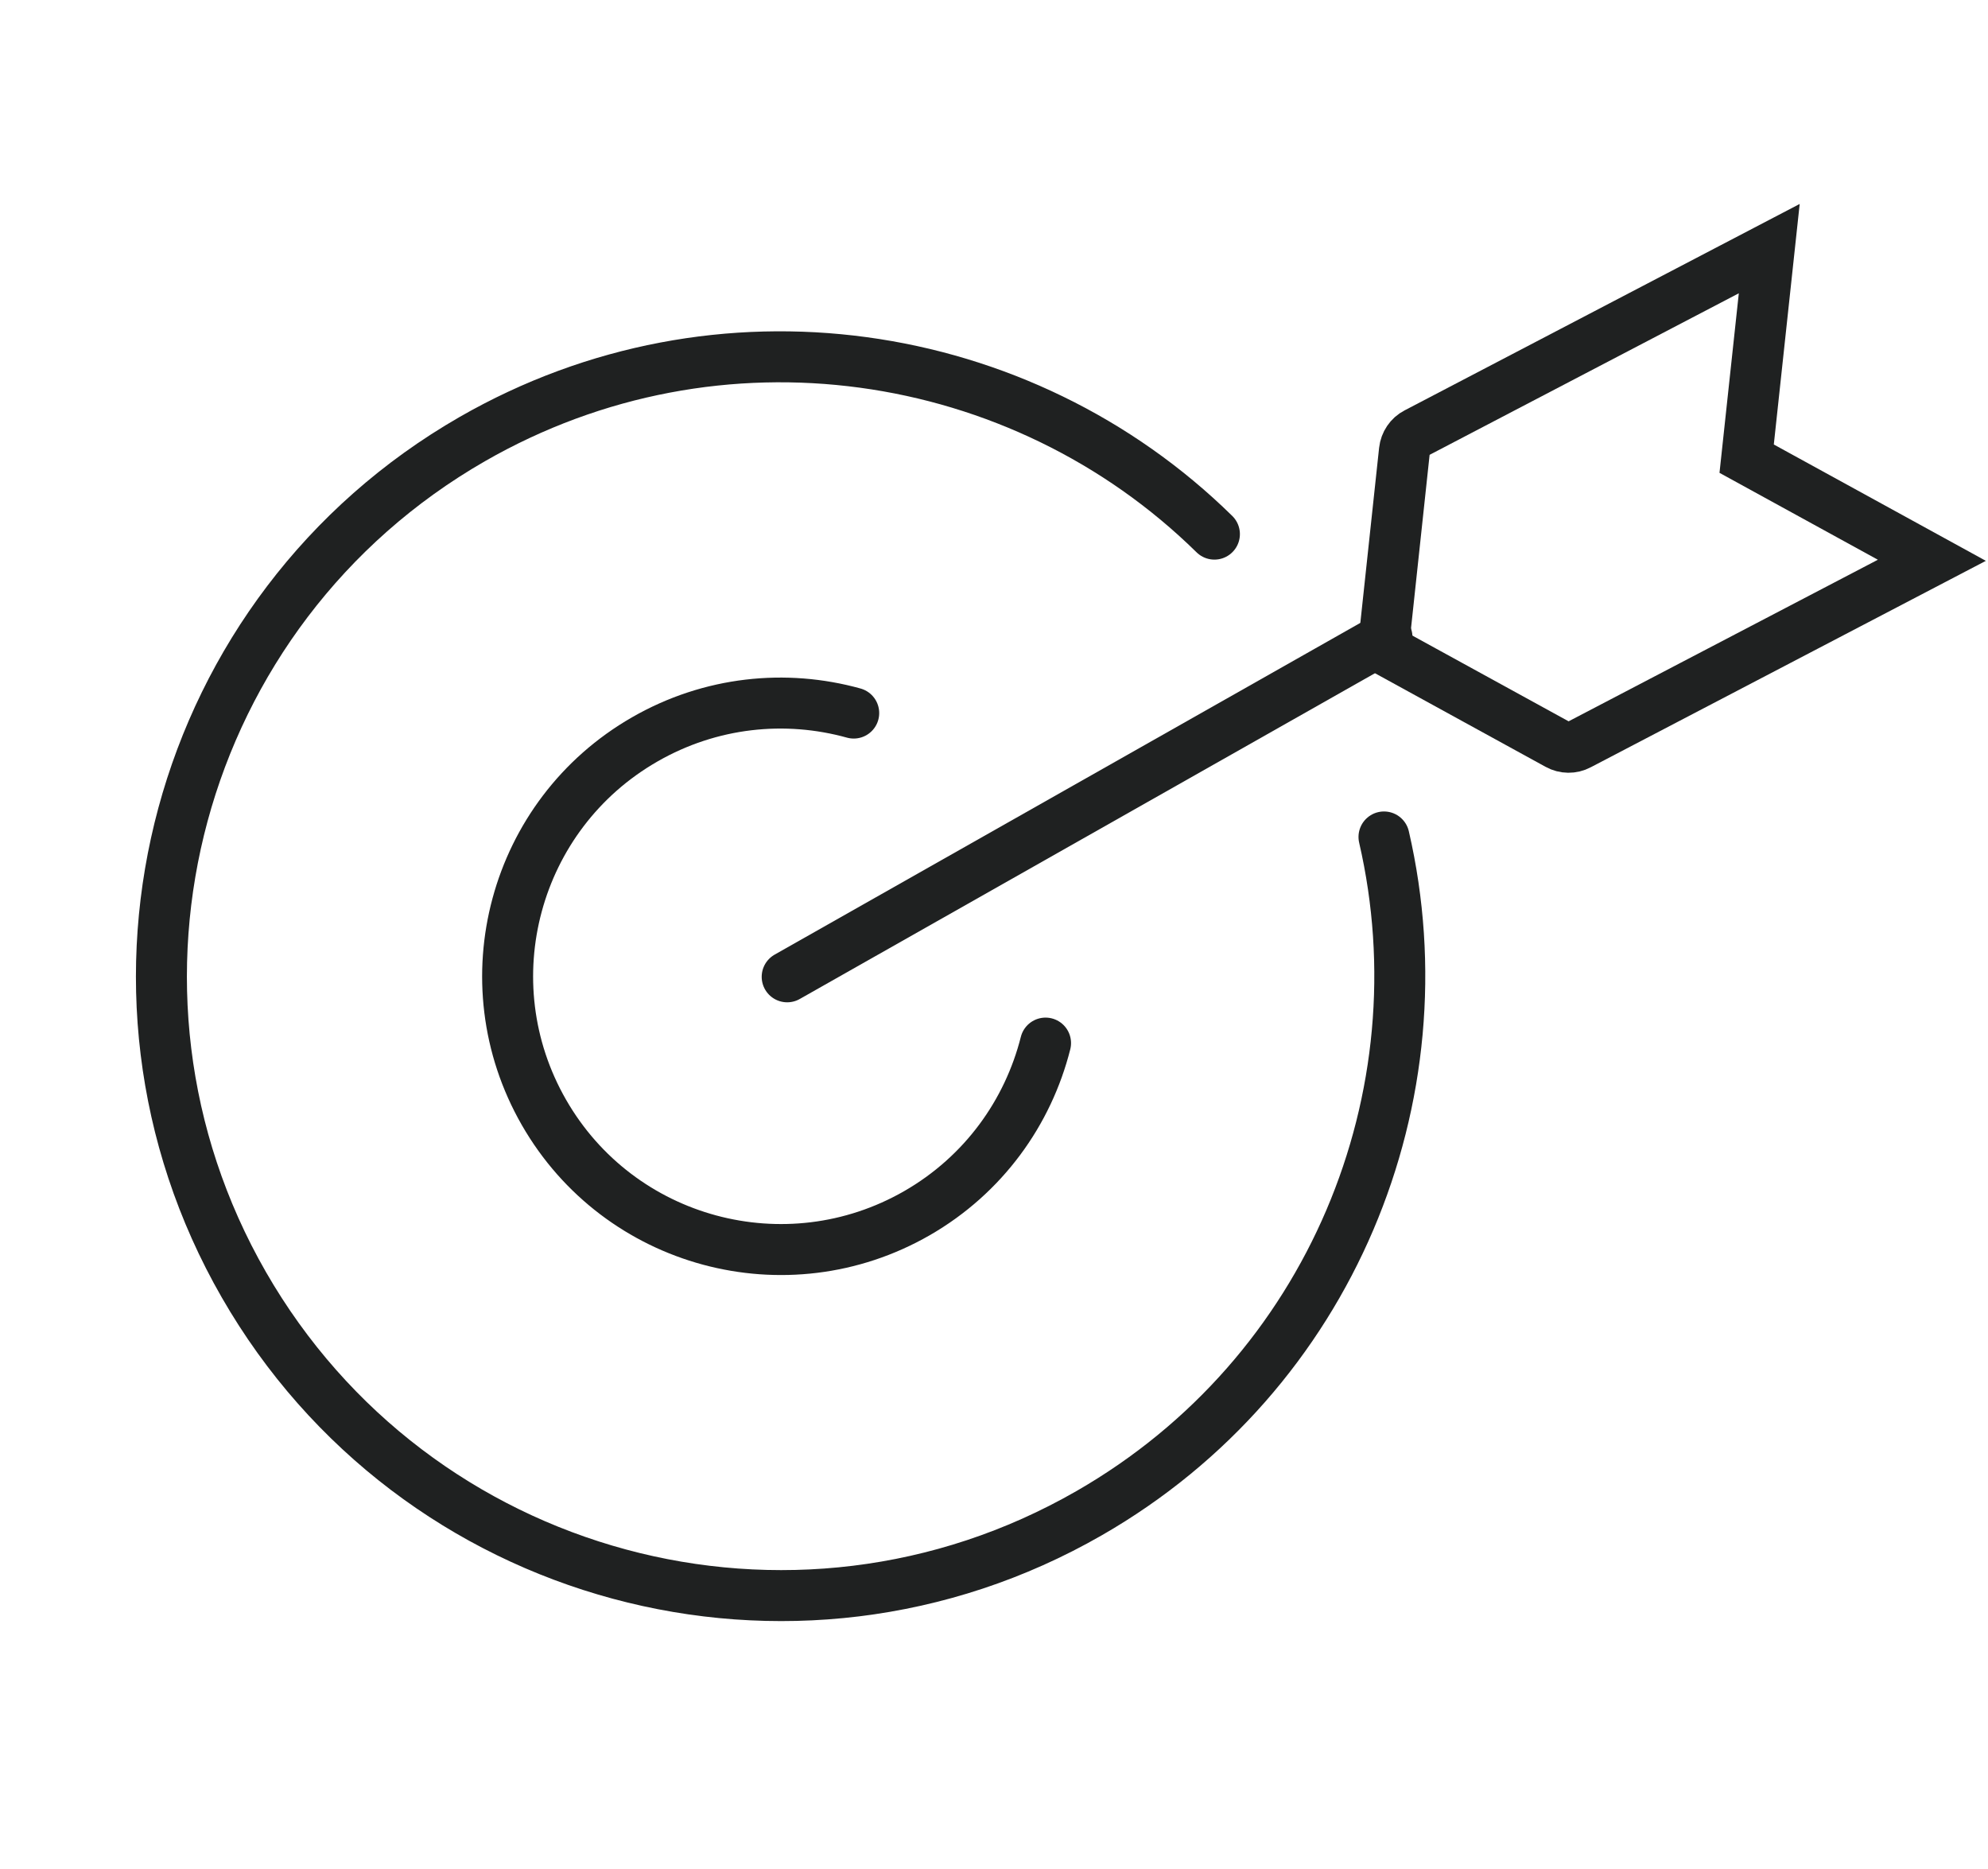 <?xml version="1.0" encoding="UTF-8"?> <svg xmlns="http://www.w3.org/2000/svg" width="117" height="110" viewBox="0 0 117 110" fill="none"><path d="M71.472 31.43C60.102 20.26 42.282 17.52 27.792 25.84C10.342 35.87 4.322 58.15 14.352 75.6C24.382 93.05 46.652 99.07 64.102 89.04C78.362 80.85 84.972 64.48 81.452 49.25" stroke="#1F2121" stroke-width="3" stroke-miterlimit="10" stroke-linecap="round"></path><path d="M50.244 41.96C46.244 40.85 41.824 41.28 37.944 43.51C30.244 47.93 27.594 57.76 32.014 65.46C36.434 73.16 46.264 75.81 53.964 71.39C57.894 69.13 60.504 65.46 61.534 61.38" stroke="#1F2121" stroke-width="3" stroke-miterlimit="10" stroke-linecap="round"></path><path d="M46.328 57.48L81.628 37.49" stroke="#1F2121" stroke-width="3" stroke-miterlimit="10" stroke-linecap="round"></path><path d="M104.126 14.63L83.356 25.48C82.966 25.68 82.706 26.07 82.656 26.51L81.406 38.17L91.686 43.81C92.066 44.02 92.536 44.03 92.926 43.82L113.696 32.97L102.796 26.99L104.126 14.63Z" stroke="#1F2121" stroke-width="3" stroke-miterlimit="10" stroke-linecap="round"></path></svg> 
